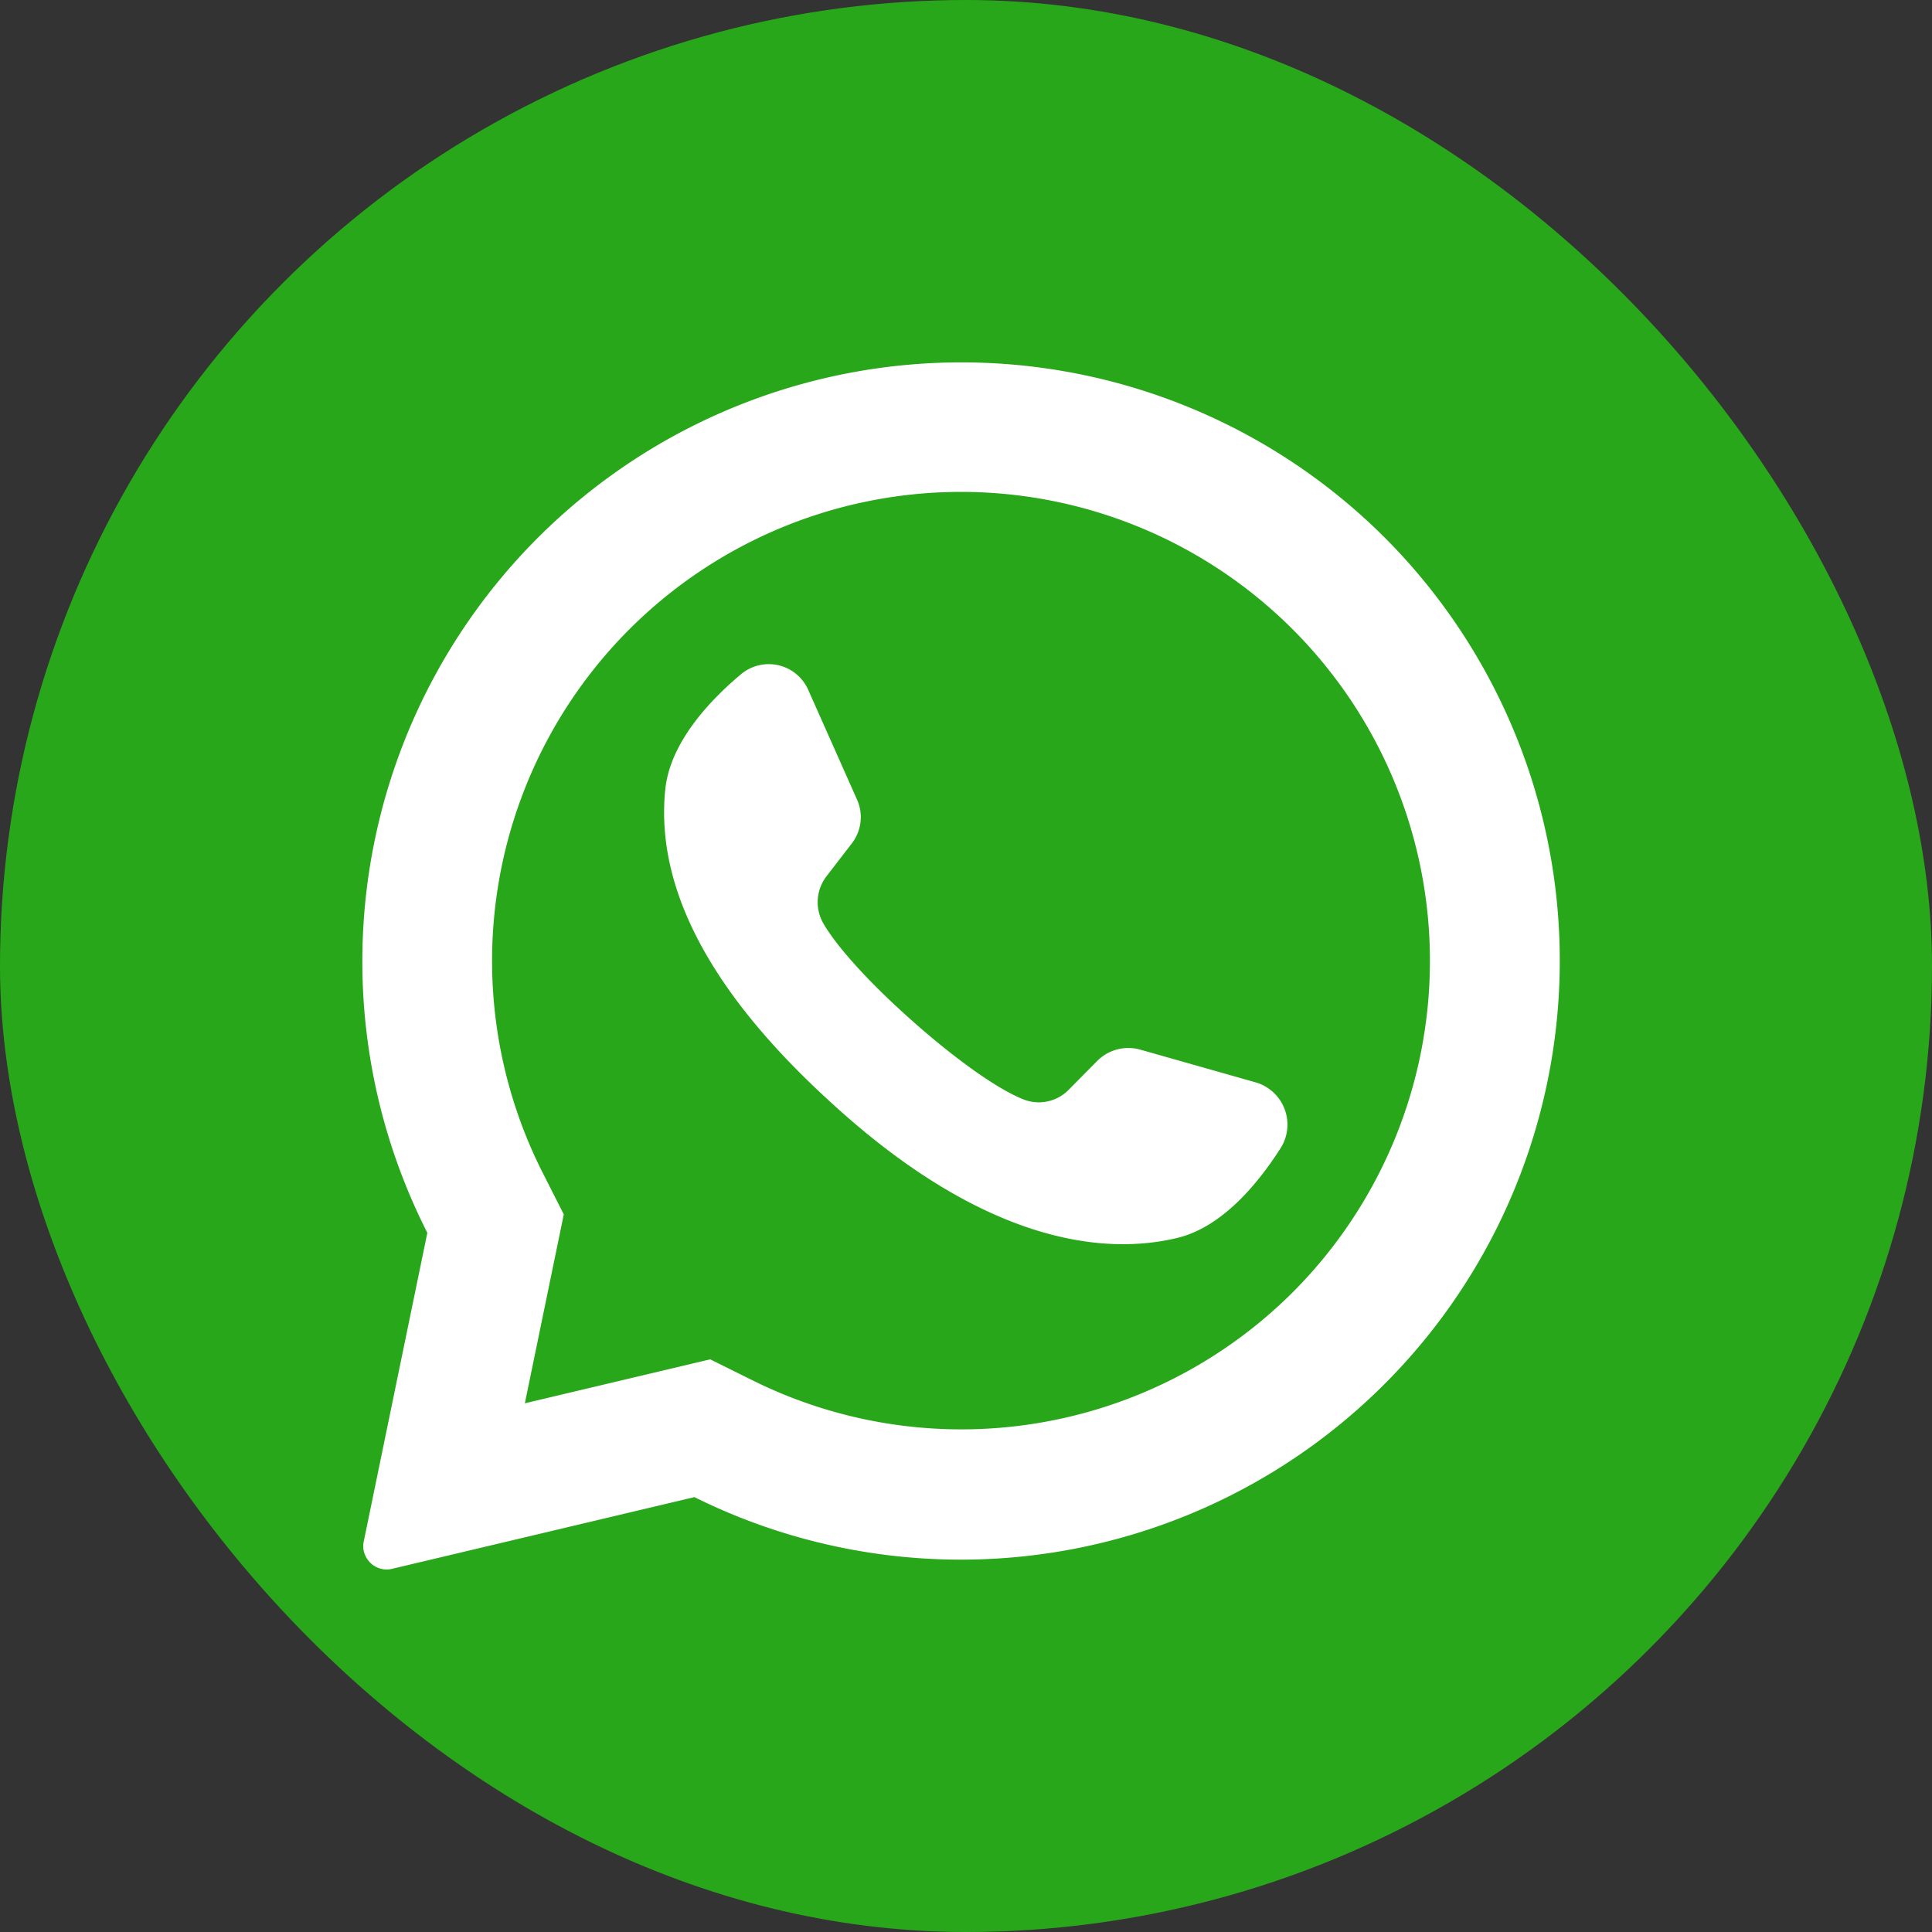 <svg width="32" height="32" fill="none" xmlns="http://www.w3.org/2000/svg"><rect width="100%" height="100%" fill="#333333" stroke="none"/><g clip-path="url(#clip0_917_18719)"><circle cx="16" cy="16" r="16" fill="#29A71A"/><path d="M21.218 19.006c-.377.592-.971 1.318-1.719 1.498-1.309.316-3.318.01-5.818-2.32l-.03-.027c-2.199-2.039-2.77-3.735-2.632-5.08.077-.764.713-1.455 1.25-1.906a.715.715 0 011.118.256l.809 1.819a.71.71 0 01-.09.727l-.408.53a.704.704 0 00-.064.786c.23.402.778.993 1.387 1.54.684.618 1.442 1.184 1.922 1.377a.693.693 0 00.762-.16l.474-.479a.727.727 0 01.71-.181l1.921.545a.729.729 0 01.408 1.075z" fill="#fff"/><path d="M22.972 8.941A9.922 9.922 0 007.078 20.419L6.025 25.53a.378.378 0 00.06.296.384.384 0 00.407.159l5.01-1.188a9.92 9.92 0 0011.47-15.856zM21.41 21.406a7.77 7.77 0 01-8.949 1.455l-.698-.346-3.07.728.008-.038.637-3.091-.342-.675a7.767 7.767 0 1112.414 1.967z" fill="#fff"/></g><defs><clipPath id="clip0_917_18719"><rect width="32" height="32" rx="16" fill="#fff"/></clipPath></defs></svg>